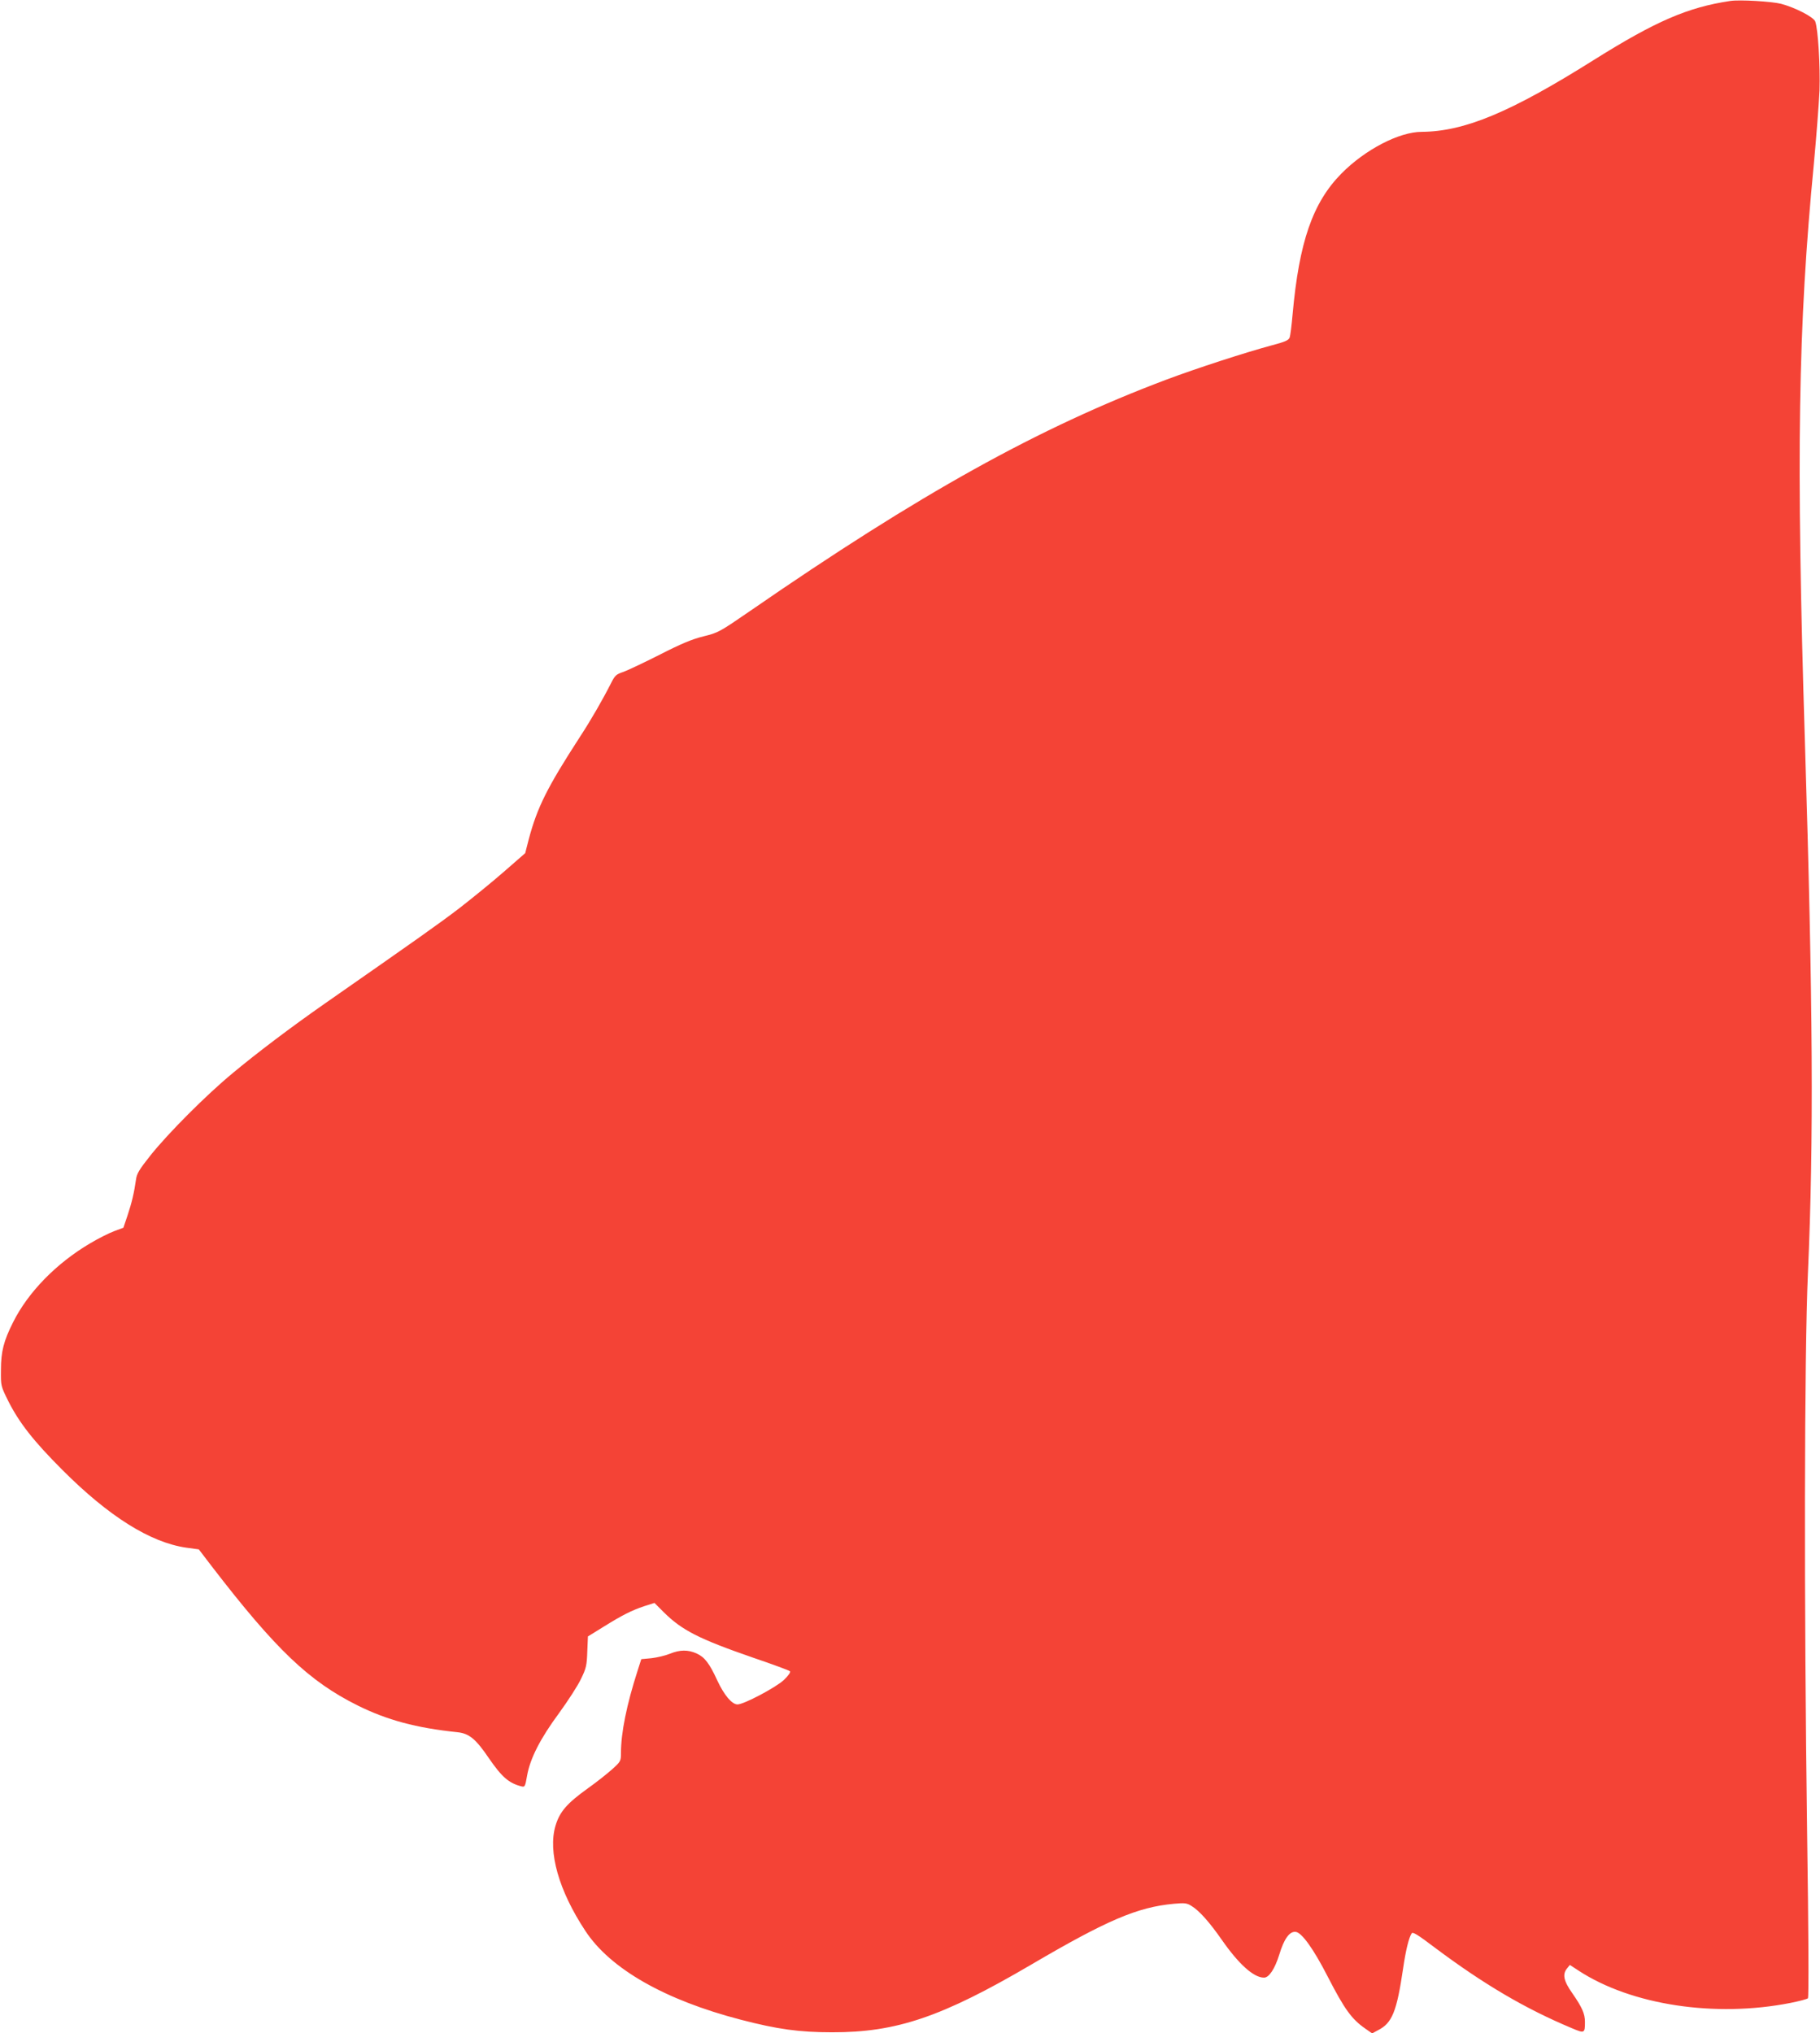<?xml version="1.0" standalone="no"?>
<!DOCTYPE svg PUBLIC "-//W3C//DTD SVG 20010904//EN"
 "http://www.w3.org/TR/2001/REC-SVG-20010904/DTD/svg10.dtd">
<svg version="1.0" xmlns="http://www.w3.org/2000/svg"
 width="1146pt" height="1280pt" viewBox="0 0 1146 1280"
 preserveAspectRatio="xMidYMid meet">
<g transform="translate(0,1280) scale(0.1,-0.1)"
fill="#f44336" stroke="none">
<path d="M10895 12794 c-268 -40 -469 -127 -860 -372 -525 -330 -814 -450
-1083 -452 -142 0 -357 -112 -506 -263 -181 -184 -266 -431 -307 -887 -6 -69
-14 -134 -19 -146 -6 -16 -31 -27 -112 -48 -170 -46 -469 -143 -664 -216 -803
-302 -1552 -718 -2619 -1455 -195 -134 -202 -138 -295 -161 -72 -18 -138 -45
-275 -115 -99 -50 -202 -99 -230 -109 -44 -14 -53 -23 -75 -66 -53 -105 -127
-234 -199 -344 -206 -318 -268 -442 -322 -645 l-22 -86 -133 -116 c-73 -64
-200 -167 -281 -230 -131 -100 -260 -191 -848 -601 -212 -148 -429 -312 -580
-438 -166 -137 -406 -378 -517 -517 -72 -91 -87 -115 -92 -155 -11 -79 -26
-143 -53 -224 l-26 -77 -59 -22 c-32 -12 -100 -46 -150 -76 -214 -126 -392
-309 -486 -498 -59 -117 -76 -184 -76 -300 -1 -100 -1 -100 46 -195 69 -137
160 -253 342 -435 292 -292 552 -455 778 -488 l80 -11 81 -106 c404 -525 613
-724 918 -876 185 -92 369 -142 630 -169 73 -8 115 -42 197 -163 82 -119 126
-158 206 -178 21 -5 23 -1 35 68 19 107 82 232 201 393 56 77 119 174 138 215
33 67 37 85 40 172 l4 96 97 60 c119 74 178 104 259 131 l63 20 57 -57 c115
-115 224 -170 562 -287 124 -42 229 -81 234 -86 6 -5 -9 -27 -37 -54 -49 -47
-253 -155 -293 -155 -35 0 -84 58 -127 150 -50 109 -80 148 -131 171 -54 24
-104 24 -168 -2 -29 -12 -82 -24 -116 -28 l-64 -6 -24 -75 c-68 -211 -104
-389 -104 -516 0 -50 -2 -54 -54 -101 -30 -27 -99 -82 -154 -121 -131 -94
-177 -146 -204 -235 -49 -164 20 -409 188 -663 157 -239 501 -435 979 -559
231 -60 367 -79 575 -79 404 -1 690 96 1250 424 482 283 673 364 902 385 68 6
81 5 111 -14 49 -30 113 -102 191 -214 106 -152 200 -237 265 -237 32 0 68 55
96 144 30 100 65 149 104 144 38 -4 113 -109 201 -281 107 -208 151 -268 237
-328 l43 -30 37 20 c89 45 118 117 158 389 16 111 36 194 54 221 7 11 40 -10
147 -91 306 -229 567 -383 861 -506 80 -34 83 -33 83 39 0 52 -18 92 -79 180
-56 79 -64 121 -33 158 l17 21 55 -36 c332 -217 860 -297 1335 -203 55 11 104
24 109 29 6 6 4 421 -5 1037 -20 1455 -18 3010 5 3528 37 835 32 1692 -19
3345 -56 1810 -43 2612 56 3635 16 171 32 380 36 465 5 153 -9 387 -27 435
-11 28 -125 87 -215 111 -59 15 -260 27 -320 18z"/>
</g>
</svg>
